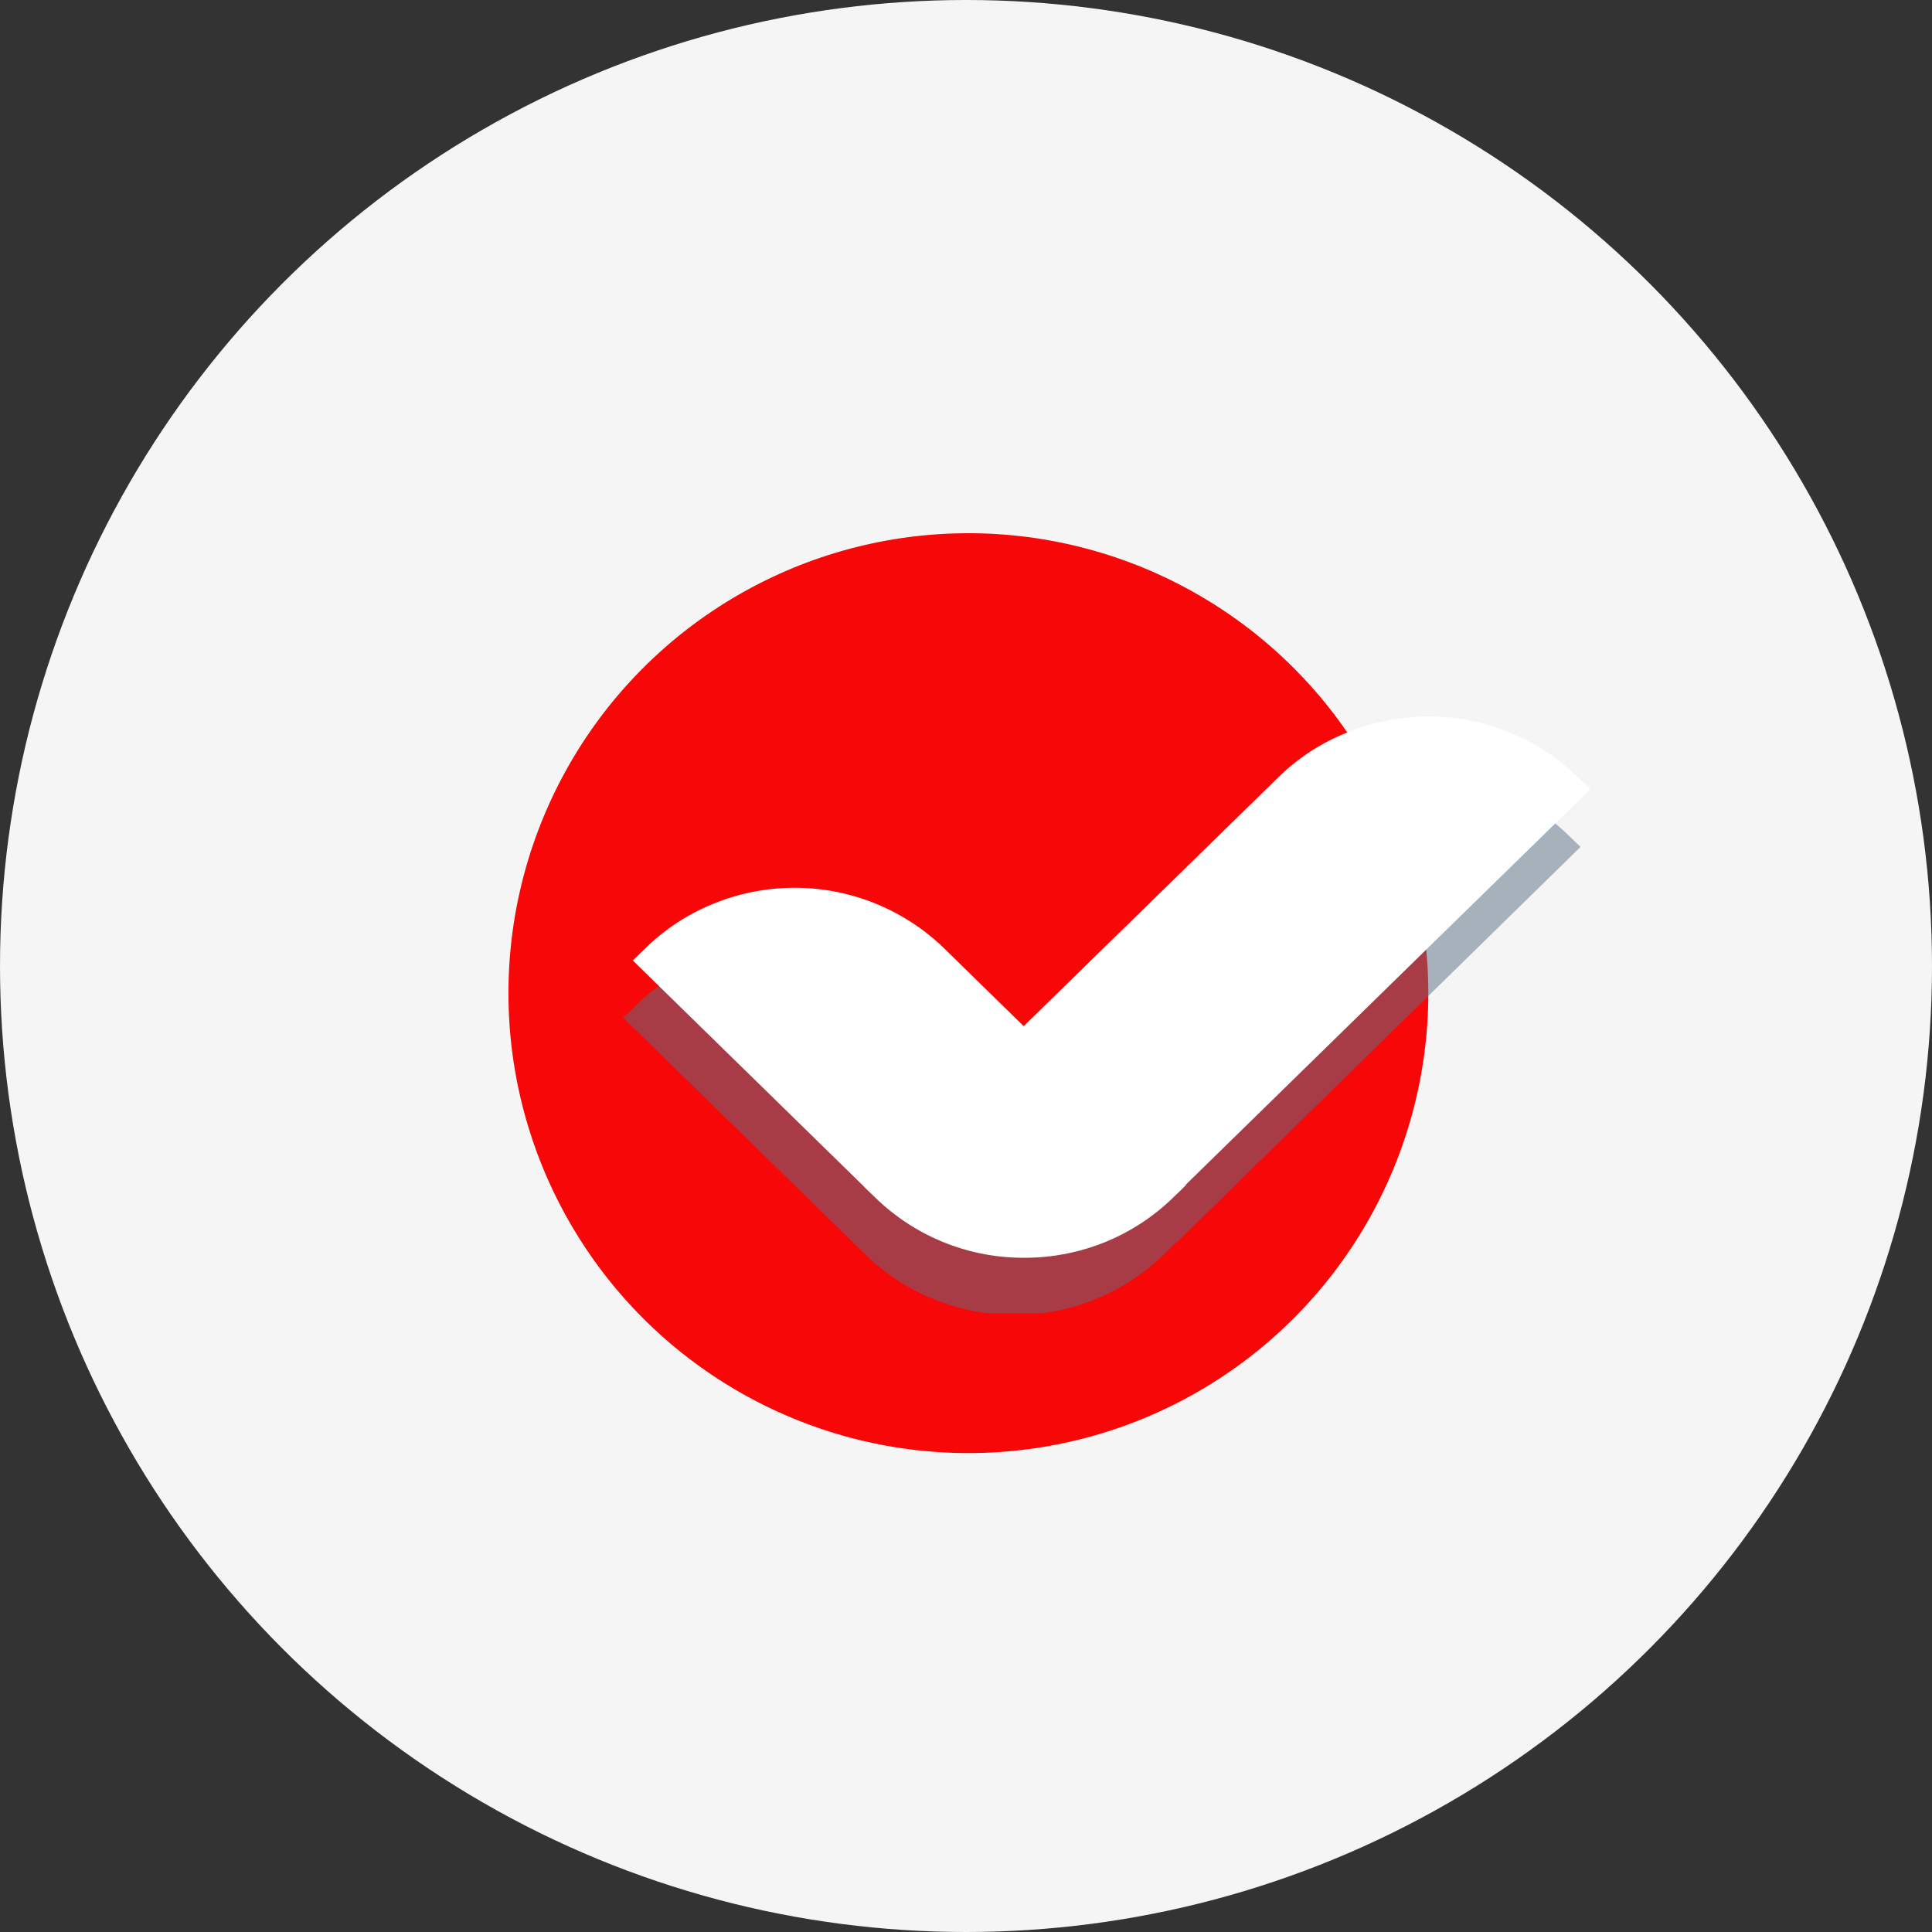 <svg xmlns="http://www.w3.org/2000/svg" xmlns:xlink="http://www.w3.org/1999/xlink" width="500" height="500" viewBox="0 0 500 500">
  <rect x="0" y="0" width="500" height="500" fill="#333333" stroke="none"/>
  <defs>
    <clipPath id="clip-path">
      <rect id="Прямоугольник_1667" data-name="Прямоугольник 1667" width="250.592" height="154.532" transform="translate(0 0)" fill="#fff"/>
    </clipPath>
  </defs>
  <g id="vam_odobreno" transform="translate(3896 5617)">
    <g id="cash" transform="translate(-3896 -5617)">
      <circle id="Эллипс_551" data-name="Эллипс 551" cx="250" cy="250" r="250" fill="#f5f5f5"/>
    </g>
    <g id="vam_odobreno-2" data-name="vam_odobreno" transform="translate(-3764.414 -5479.162)">
      <circle id="Эллипс_118" data-name="Эллипс 118" cx="119.031" cy="119.031" r="119.031" transform="translate(0 0.158)" fill="#f70707"/>
      <g id="Сгруппировать_2455" data-name="Сгруппировать 2455" transform="translate(29.236 47.493)" clip-path="url(#clip-path)">
        <path id="Контур_9059" data-name="Контур 9059" d="M148.269,131.643,252.744,29.317l-3.219-3.1a55.459,55.459,0,0,0-77.344,0L106.286,90.695,85.548,70.4a55.74,55.74,0,0,0-59.64-11.654A54.445,54.445,0,0,0,8.2,70.4L4.985,73.506l59.456,58.137.92.9,2.254,2.2a54.532,54.532,0,0,0,17.75,11.61,55.459,55.459,0,0,0,59.594-11.61l2.161-2.16,1.012-.945Z" transform="translate(-4.527 4.533)" fill="#5b7085" opacity="0.51"/>
        <path id="Контур_9060" data-name="Контур 9060" d="M148.594,129.09,253.207,26.809l-3.219-3.1a54.3,54.3,0,0,0-17.7-11.61,55.618,55.618,0,0,0-41.891,0A53.621,53.621,0,0,0,172.506,23.7l-65.94,64.437L85.827,67.848A55.557,55.557,0,0,0,26.37,56.418,54.036,54.036,0,0,0,8.62,68.028L5.4,71.132,64.858,129.27l.92.945,2.253,2.16a54.918,54.918,0,0,0,38.672,15.7h0a55.431,55.431,0,0,0,20.922-4.05,54.669,54.669,0,0,0,17.75-11.654l2.208-2.115.966-.99Z" transform="translate(-2.461 -7.898)" fill="#fff"/>
      </g>
    </g>
  </g>
</svg>
